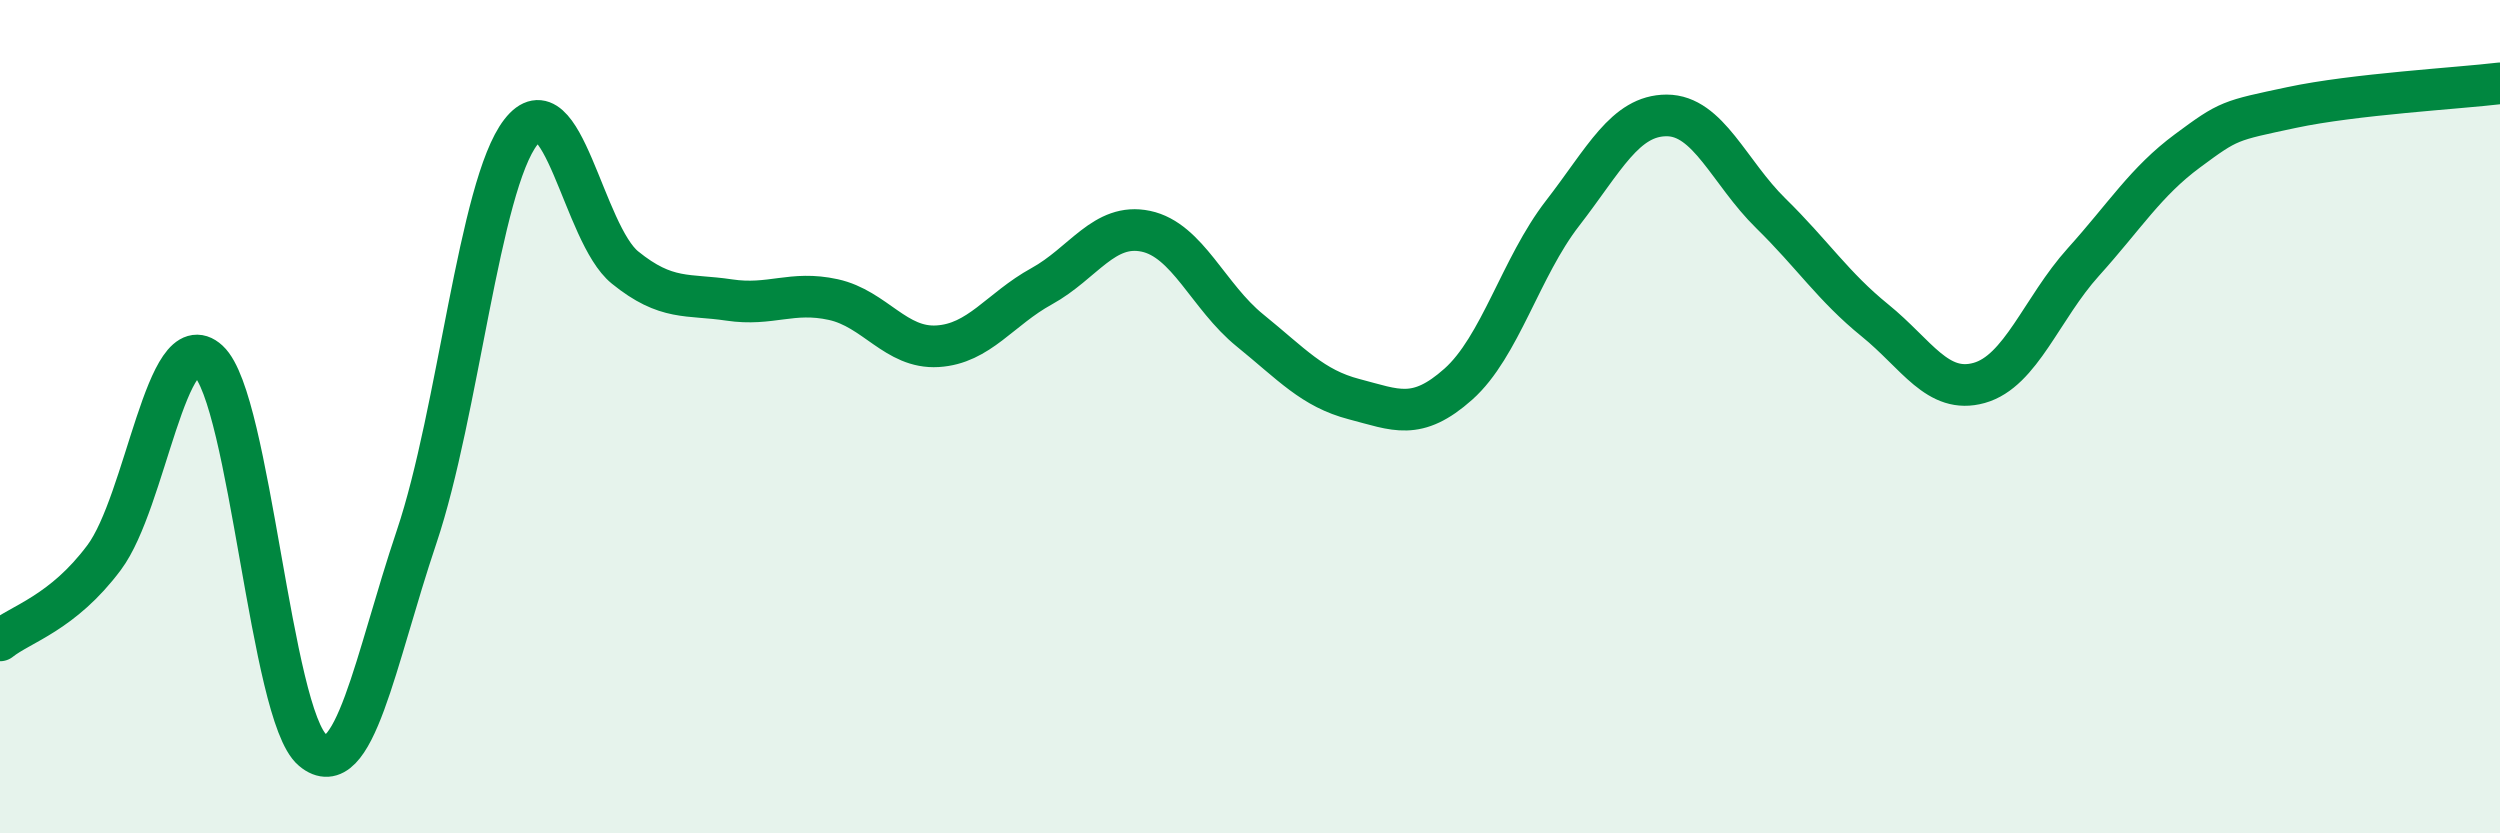 
    <svg width="60" height="20" viewBox="0 0 60 20" xmlns="http://www.w3.org/2000/svg">
      <path
        d="M 0,15.37 C 0.5,14.97 1.5,14.72 2.5,13.38 C 3.5,12.04 4,7.74 5,8.66 C 6,9.58 6.5,17.16 7.5,18 C 8.5,18.84 9,15.85 10,12.88 C 11,9.91 11.5,4.46 12.5,3.17 C 13.5,1.88 14,5.61 15,6.42 C 16,7.23 16.5,7.05 17.5,7.2 C 18.5,7.35 19,6.97 20,7.19 C 21,7.41 21.5,8.37 22.5,8.31 C 23.5,8.25 24,7.42 25,6.87 C 26,6.32 26.5,5.34 27.5,5.55 C 28.5,5.76 29,7.12 30,7.93 C 31,8.74 31.5,9.32 32.5,9.58 C 33.5,9.84 34,10.11 35,9.22 C 36,8.33 36.5,6.41 37.5,5.12 C 38.5,3.83 39,2.77 40,2.77 C 41,2.77 41.5,4.14 42.5,5.12 C 43.5,6.1 44,6.88 45,7.69 C 46,8.5 46.5,9.47 47.5,9.19 C 48.5,8.91 49,7.4 50,6.29 C 51,5.18 51.5,4.36 52.5,3.62 C 53.5,2.88 53.5,2.9 55,2.58 C 56.5,2.26 59,2.12 60,2L60 20L0 20Z"
        fill="#008740"
        opacity="0.1"
        stroke-linecap="round"
        stroke-linejoin="round"
      />
      <path
        d="M 0,15.37 C 0.5,14.97 1.5,14.72 2.5,13.38 C 3.5,12.04 4,7.74 5,8.66 C 6,9.58 6.5,17.16 7.5,18 C 8.5,18.84 9,15.85 10,12.88 C 11,9.91 11.5,4.46 12.5,3.17 C 13.5,1.88 14,5.61 15,6.42 C 16,7.23 16.5,7.05 17.5,7.2 C 18.5,7.35 19,6.97 20,7.19 C 21,7.41 21.5,8.37 22.5,8.31 C 23.5,8.25 24,7.42 25,6.87 C 26,6.32 26.5,5.34 27.5,5.55 C 28.5,5.76 29,7.12 30,7.93 C 31,8.74 31.5,9.32 32.5,9.58 C 33.5,9.84 34,10.11 35,9.22 C 36,8.33 36.5,6.41 37.5,5.12 C 38.5,3.83 39,2.77 40,2.77 C 41,2.77 41.5,4.14 42.5,5.12 C 43.5,6.1 44,6.88 45,7.69 C 46,8.5 46.5,9.47 47.5,9.19 C 48.5,8.91 49,7.4 50,6.29 C 51,5.18 51.5,4.36 52.5,3.62 C 53.5,2.88 53.5,2.9 55,2.58 C 56.5,2.26 59,2.12 60,2"
        stroke="#008740"
        stroke-width="1"
        fill="none"
        stroke-linecap="round"
        stroke-linejoin="round"
      />
    </svg>
  